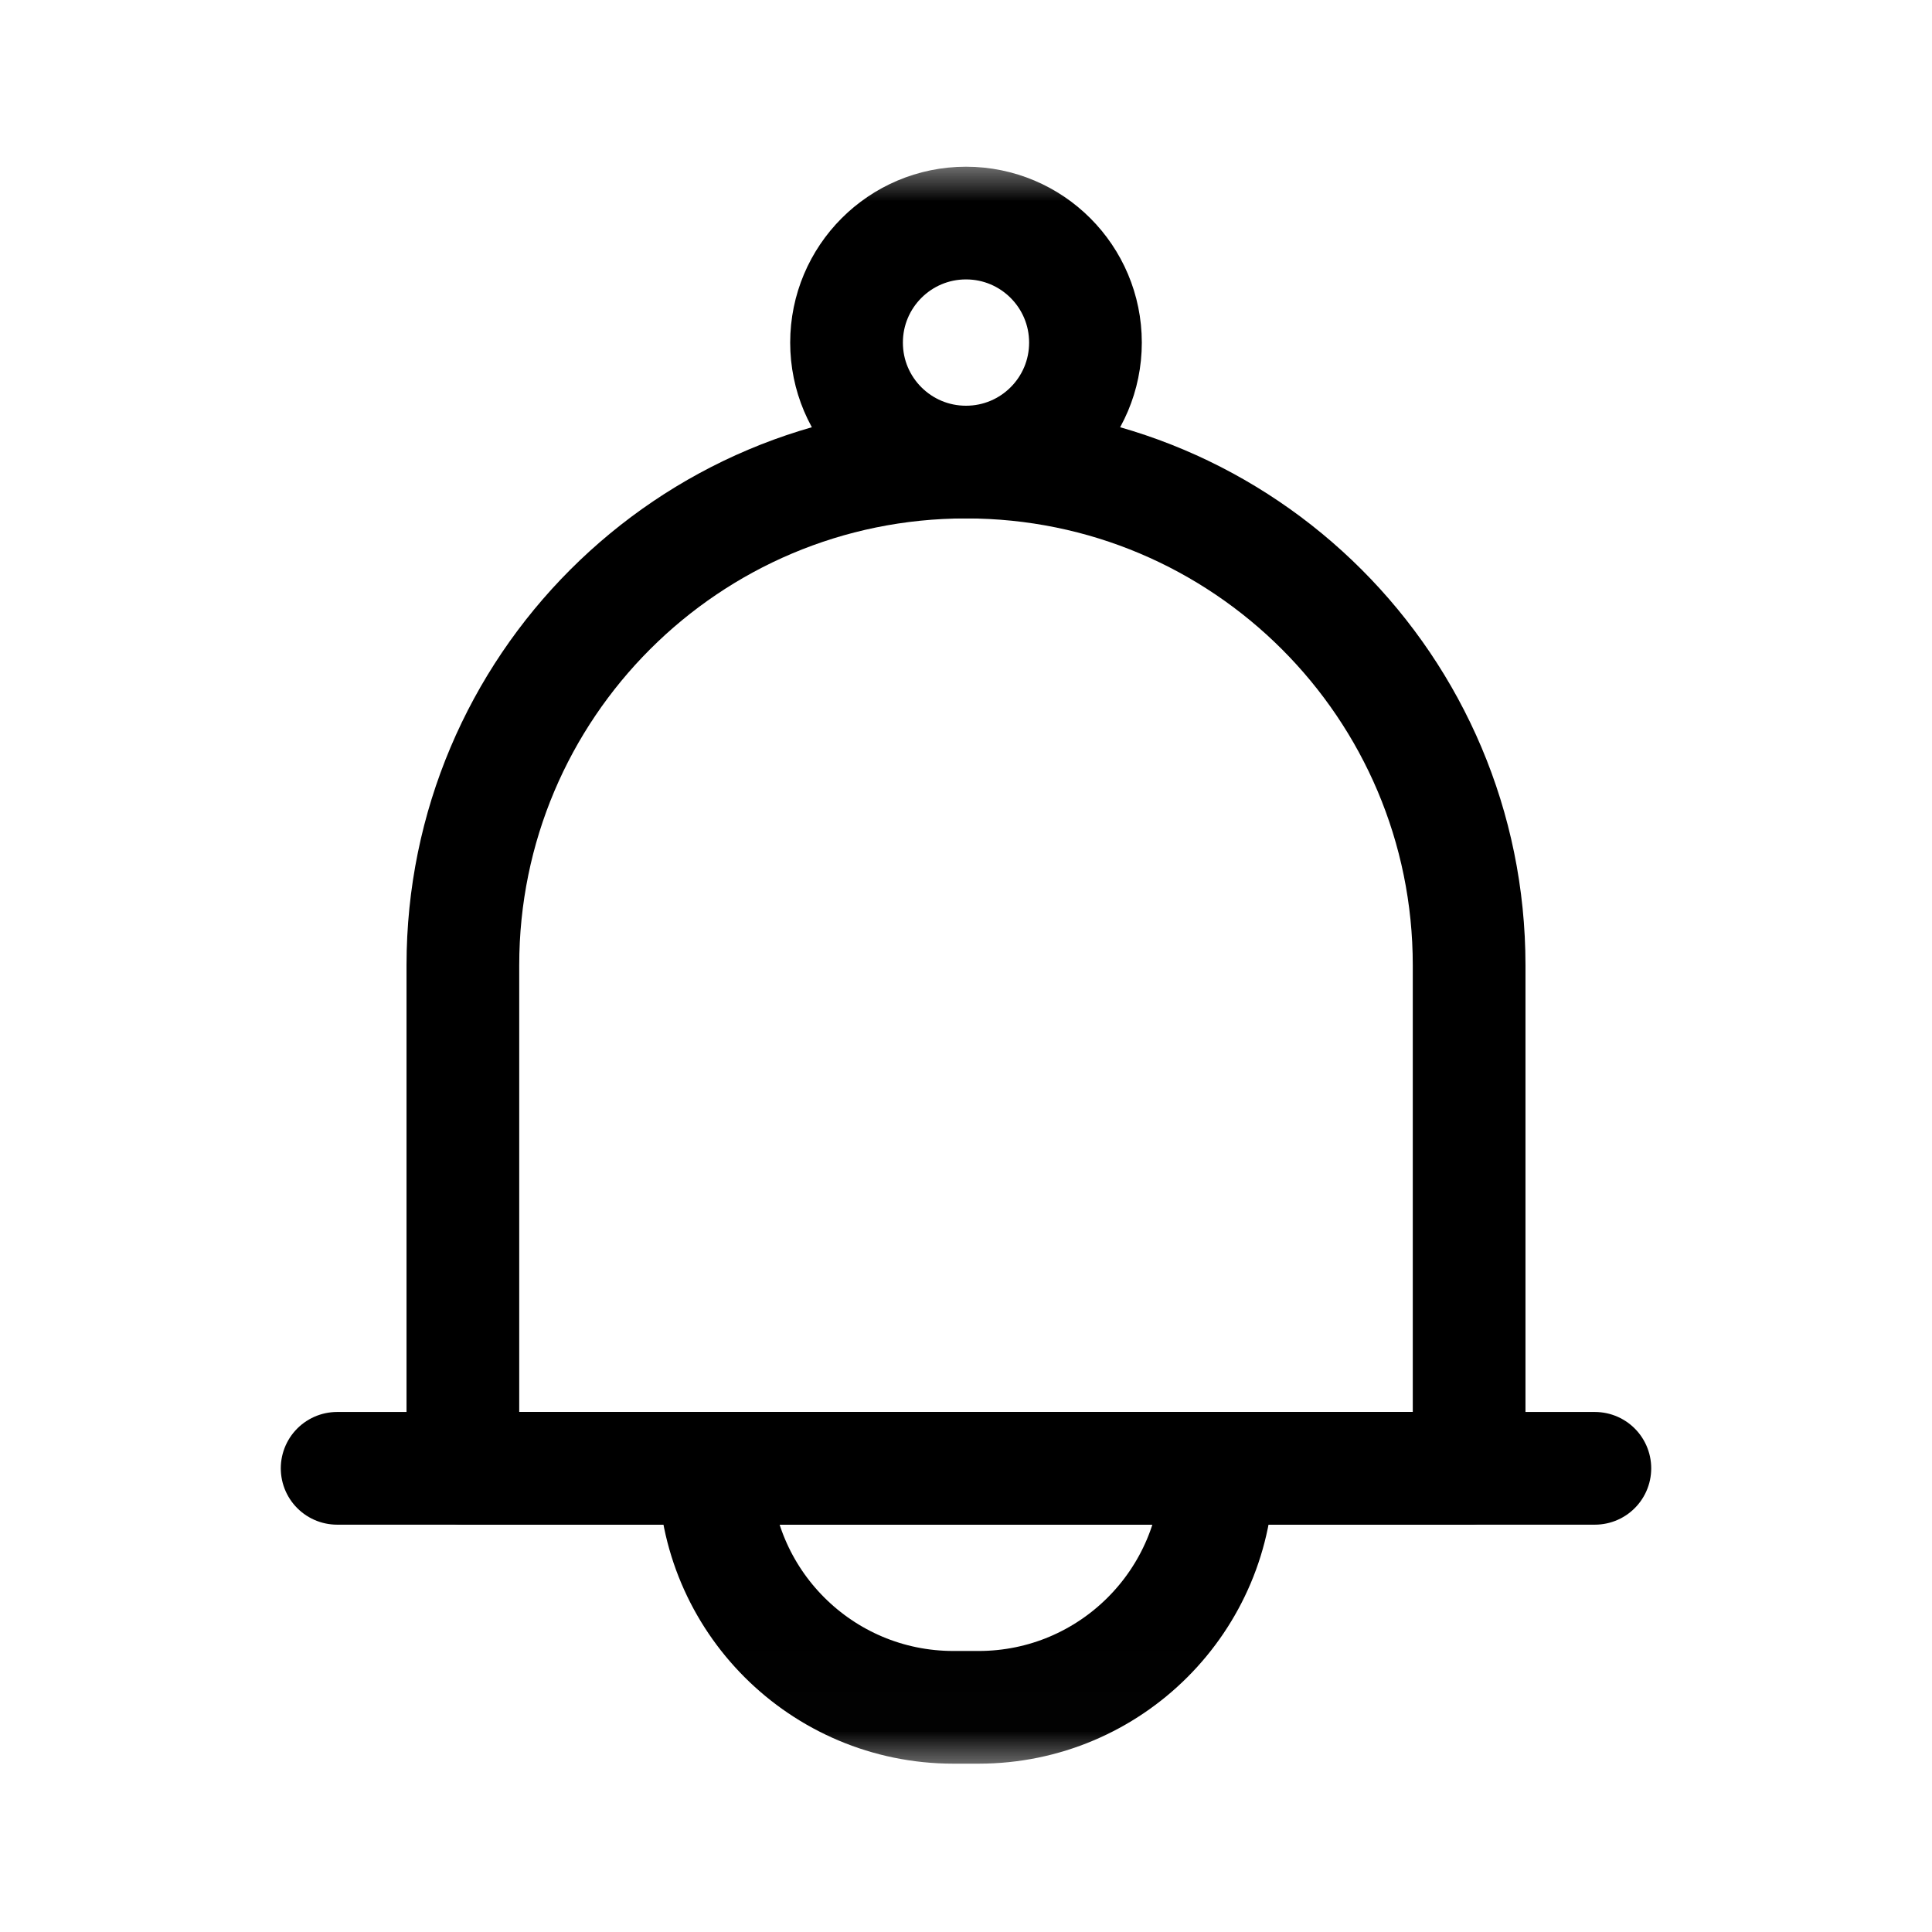<?xml version="1.0" encoding="utf-8"?>
<svg xmlns="http://www.w3.org/2000/svg" fill="none" height="24" viewBox="0 0 24 24" width="24">
<mask height="21" id="mask0_646_53067" maskUnits="userSpaceOnUse" style="mask-type:luminance" width="20" x="2" y="1">
<path d="M2 1.99H22V21.99H2V1.99Z" fill="white"/>
</mask>
<g mask="url(#mask0_646_53067)">
<path d="M4.188 18.24H19.812" stroke="currentColor" stroke-linecap="round" stroke-linejoin="round" stroke-miterlimit="10" stroke-width="1.4"/>
<path d="M18.25 18.24H5.75V11.99C5.75 8.538 8.548 5.74 12 5.74C15.452 5.74 18.25 8.538 18.25 11.99V18.24Z" stroke="currentColor" stroke-linecap="round" stroke-linejoin="round" stroke-miterlimit="10" stroke-width="1.4"/>
<path d="M12.156 21.209H11.844C10.204 21.209 8.875 19.88 8.875 18.24H15.125C15.125 19.88 13.796 21.209 12.156 21.209Z" stroke="currentColor" stroke-linecap="round" stroke-linejoin="round" stroke-miterlimit="10" stroke-width="1.4"/>
<path d="M13.484 4.256C13.484 5.076 12.82 5.74 12 5.74C11.18 5.74 10.516 5.076 10.516 4.256C10.516 3.436 11.18 2.771 12 2.771C12.82 2.771 13.484 3.436 13.484 4.256Z" stroke="currentColor" stroke-linecap="round" stroke-linejoin="round" stroke-miterlimit="10" stroke-width="1.4"/>
</g>
</svg>